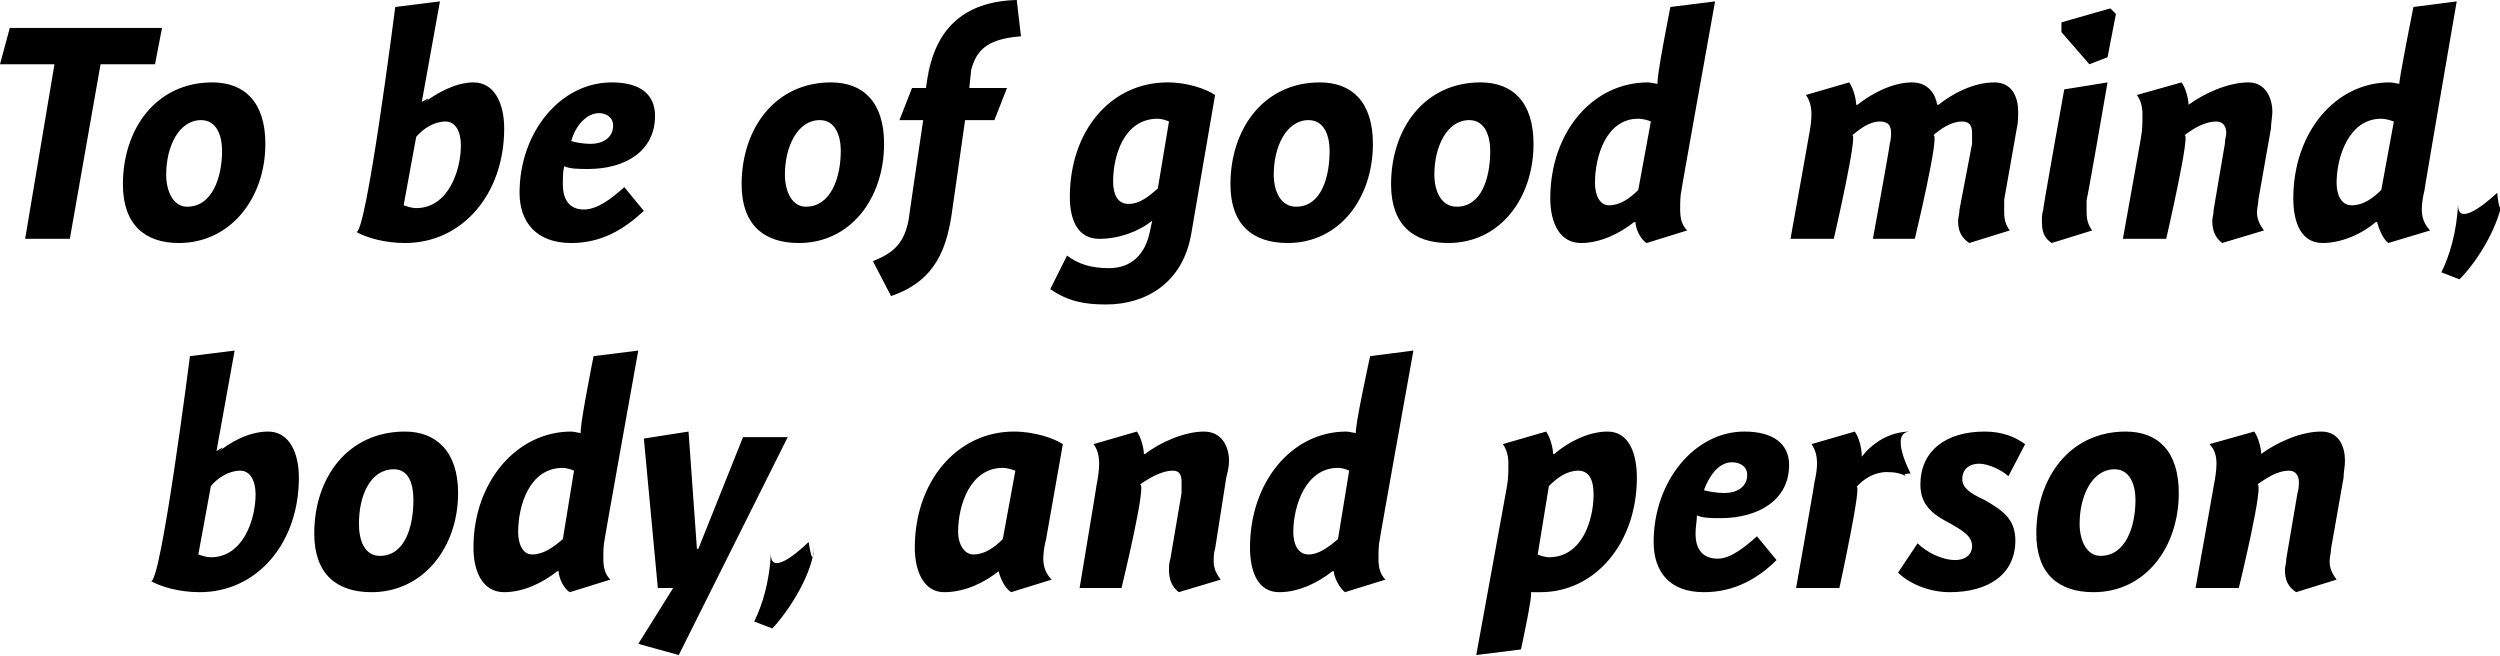 <?xml version="1.0" standalone="no"?><!DOCTYPE svg PUBLIC "-//W3C//DTD SVG 1.1//EN" "http://www.w3.org/Graphics/SVG/1.1/DTD/svg11.dtd"><svg xmlns="http://www.w3.org/2000/svg" version="1.1" style="left: 9.84% !important; width: 79.99% !important;top: 1.14% !important; height75.66% !important;" width="179px" height="47px" viewBox="0 0 179 47">  <desc>To be of good mind, body, and person</desc>  <defs/>  <g id="Group8758">    <path d="M 15.5 32.3 C 15.5 32.3 16.4 31.7 15.6 32.4 C 16.4 31.7 17.8 30.9 19.2 30.9 C 20.7 30.9 21.4 32.4 21.4 34.2 C 21.4 38.9 18.4 42.4 14.3 42.4 C 12.8 42.4 11.5 42.0 10.8 41.6 C 11.5 42.0 13.6 25.5 13.6 25.5 L 16.8 25.1 L 15.5 32.3 Z M 14.2 39.7 C 14.5 39.8 14.8 39.9 15.1 39.9 C 17.4 39.9 18.3 37.2 18.3 35.4 C 18.3 34.4 17.9 33.7 17.2 33.7 C 16.4 33.7 15.6 34.2 15.1 34.8 C 15.1 34.8 14.2 39.7 14.2 39.7 Z M 26.6 42.4 C 24.1 42.4 22.5 41.1 22.5 38.2 C 22.5 34.2 24.9 30.9 29.0 30.9 C 31.2 30.9 32.8 32.3 32.8 35.3 C 32.8 39.2 30.3 42.4 26.6 42.4 Z M 28.2 33.6 C 26.5 33.6 25.7 35.5 25.7 37.5 C 25.7 38.7 26.1 39.8 27.2 39.8 C 29.0 39.8 29.6 37.7 29.6 35.8 C 29.6 34.7 29.3 33.6 28.2 33.6 Z M 40.8 42.4 C 40.3 42.1 40.0 41.3 40.0 40.9 C 40.0 40.9 39.9 40.9 39.9 40.9 C 38.9 41.7 37.5 42.4 36.1 42.4 C 34.6 42.4 33.9 41.0 33.9 39.2 C 33.9 34.5 37.0 30.9 40.9 30.9 C 41.1 30.9 41.4 31.0 41.6 31.0 C 41.4 31.0 42.5 25.5 42.5 25.5 L 45.7 25.1 C 45.7 25.1 43.2 39.0 43.3 38.6 C 43.2 39.0 43.2 39.5 43.2 40.0 C 43.2 40.6 43.3 41.1 43.7 41.5 C 43.7 41.5 40.8 42.4 40.8 42.4 Z M 41.1 33.7 C 40.9 33.6 40.5 33.5 40.3 33.5 C 37.9 33.5 37.1 36.2 37.1 38.1 C 37.1 38.9 37.4 39.7 38.1 39.7 C 38.9 39.7 39.6 39.2 40.3 38.6 C 40.3 38.6 41.1 33.7 41.1 33.7 Z M 49.9 39.3 L 50.0 39.3 L 53.2 31.3 L 56.4 31.3 L 48.6 46.9 L 45.7 46.1 L 48.2 42.1 L 47.1 42.1 L 46.1 31.4 L 49.3 30.9 L 49.9 39.3 Z M 58.3 39.1 C 58.2 41.0 56.6 43.6 55.3 45.0 C 55.3 45.0 54.0 44.5 54.0 44.5 C 54.6 43.3 55.1 41.6 55.2 39.6 C 55.1 41.6 57.9 38.8 57.9 38.8 C 57.9 38.8 58.2 41.0 58.3 39.1 Z M 74.9 38.6 C 74.8 39.0 74.7 39.5 74.7 40.0 C 74.7 40.6 74.9 41.1 75.3 41.5 C 75.3 41.5 72.4 42.4 72.4 42.4 C 71.9 42.1 71.6 41.3 71.5 40.9 C 71.5 40.9 71.5 40.9 71.5 40.9 C 70.5 41.7 69.1 42.4 67.6 42.4 C 66.2 42.4 65.5 41.0 65.5 39.2 C 65.5 34.5 68.5 30.9 72.6 30.9 C 74.1 30.9 75.5 31.4 76.1 31.8 C 76.1 31.8 74.9 38.6 74.9 38.6 Z M 71.8 33.5 C 69.5 33.5 68.6 36.1 68.6 38.1 C 68.6 38.9 69.0 39.7 69.7 39.7 C 70.5 39.7 71.2 39.2 71.8 38.6 C 71.8 38.6 72.7 33.7 72.7 33.7 C 72.4 33.6 72.1 33.5 71.8 33.5 Z M 80.3 42.1 L 77.3 42.1 C 77.3 42.1 78.6 34.3 78.5 34.8 C 78.6 34.3 78.7 33.7 78.7 33.2 C 78.7 32.7 78.6 32.2 78.3 31.8 C 78.3 31.8 81.4 30.9 81.4 30.9 C 81.7 31.3 81.9 32.1 81.9 32.5 C 81.9 32.5 82.0 32.5 82.0 32.5 C 83.0 31.7 84.8 30.9 86.2 30.9 C 87.5 30.9 88.0 32.0 88.0 33.0 C 88.0 33.4 87.9 33.8 87.8 34.2 C 87.8 34.2 87.0 39.3 87.0 39.3 C 86.9 39.6 86.9 39.9 86.9 40.2 C 86.9 40.7 87.1 41.1 87.4 41.5 C 87.4 41.5 84.4 42.4 84.4 42.4 C 83.9 42.0 83.7 41.5 83.7 40.8 C 83.7 40.6 83.7 40.3 83.8 40.0 C 83.8 40.0 84.6 35.3 84.6 35.3 C 84.6 35.0 84.6 34.7 84.6 34.5 C 84.6 34.1 84.5 33.7 84.0 33.7 C 83.1 33.7 82.2 34.3 81.6 34.7 C 82.2 34.3 80.3 42.1 80.3 42.1 Z M 96.3 42.4 C 95.9 42.1 95.5 41.3 95.5 40.9 C 95.5 40.9 95.4 40.9 95.4 40.9 C 94.4 41.7 93.0 42.4 91.6 42.4 C 90.1 42.4 89.5 41.0 89.5 39.2 C 89.5 34.5 92.5 30.9 96.4 30.9 C 96.6 30.9 96.9 31.0 97.1 31.0 C 96.9 31.0 98.1 25.5 98.1 25.5 L 101.2 25.1 C 101.2 25.1 98.7 39.0 98.8 38.6 C 98.7 39.0 98.7 39.5 98.7 40.0 C 98.7 40.6 98.8 41.1 99.2 41.5 C 99.2 41.5 96.3 42.4 96.3 42.4 Z M 96.6 33.7 C 96.4 33.6 96.1 33.5 95.8 33.5 C 93.5 33.5 92.6 36.2 92.6 38.1 C 92.6 38.9 92.9 39.7 93.7 39.7 C 94.4 39.7 95.1 39.2 95.8 38.6 C 95.8 38.6 96.6 33.7 96.6 33.7 Z M 111.2 32.5 C 111.2 32.5 111.3 32.5 111.3 32.5 C 112.2 31.7 113.7 30.9 115.1 30.9 C 116.6 30.9 117.2 32.4 117.2 34.2 C 117.2 38.9 114.2 42.4 110.3 42.4 C 110.0 42.4 109.8 42.4 109.6 42.4 C 109.8 42.4 108.9 46.5 108.9 46.5 L 105.7 46.9 C 105.7 46.9 108.0 34.3 107.9 34.8 C 108.0 34.3 108.0 33.7 108.0 33.2 C 108.0 32.7 107.9 32.2 107.6 31.8 C 107.6 31.8 110.7 30.9 110.7 30.9 C 111.0 31.3 111.2 32.1 111.2 32.5 Z M 110.1 39.7 C 110.3 39.8 110.7 39.9 110.9 39.9 C 113.3 39.9 114.1 37.2 114.1 35.4 C 114.1 34.4 113.8 33.7 113.0 33.7 C 112.2 33.7 111.5 34.2 110.9 34.8 C 110.9 34.8 110.1 39.7 110.1 39.7 Z M 123.5 35.3 C 124.3 35.3 125.1 34.9 125.1 34.0 C 125.1 33.4 124.6 33.1 124.0 33.1 C 123.1 33.1 122.4 34.0 122.0 35.1 C 122.4 35.2 122.9 35.3 123.5 35.3 Z M 121.4 38.2 C 121.4 39.2 121.8 40.0 123.0 40.0 C 123.9 40.0 124.9 39.2 125.8 38.4 C 125.8 38.4 127.2 40.1 127.2 40.1 C 125.9 41.4 124.2 42.4 122.0 42.4 C 119.5 42.4 118.4 40.9 118.4 38.8 C 118.4 34.5 121.3 30.9 124.9 30.9 C 127.0 30.9 128.1 31.8 128.1 33.3 C 128.1 35.8 125.9 37.1 123.2 37.1 C 122.6 37.1 121.9 37.1 121.5 36.9 C 121.5 37.3 121.4 37.7 121.4 38.2 Z M 133.3 32.6 C 133.3 32.6 133.3 32.7 133.3 32.7 C 134.0 31.8 135.2 30.9 136.8 30.9 C 135.2 30.9 136.8 33.9 136.8 33.9 C 136.8 33.9 136.1 33.9 136.5 34.1 C 136.1 33.9 135.7 33.8 135.1 33.8 C 134.2 33.8 133.4 34.3 132.9 34.9 C 133.4 34.3 131.7 42.1 131.7 42.1 L 128.6 42.1 C 128.6 42.1 130.0 34.2 129.9 34.6 C 130.0 34.2 130.1 33.6 130.1 33.2 C 130.1 32.7 130.0 32.2 129.7 31.8 C 129.7 31.8 132.8 30.9 132.8 30.9 C 133.1 31.3 133.3 32.1 133.3 32.6 Z M 143.8 34.1 C 143.4 33.7 142.4 33.2 141.7 33.2 C 141.0 33.2 140.5 33.6 140.5 34.3 C 140.5 34.9 141.0 35.3 142.1 35.8 C 143.3 36.5 144.3 37.1 144.3 38.7 C 144.3 41.1 142.4 42.4 139.6 42.4 C 138.0 42.4 136.6 41.7 135.9 41.0 C 135.9 41.0 137.3 38.9 137.3 38.9 C 137.9 39.5 139.0 40.1 140.0 40.1 C 140.6 40.1 141.2 39.8 141.2 39.1 C 141.2 38.4 140.6 38.0 139.3 37.3 C 138.2 36.7 137.5 36.0 137.5 34.7 C 137.5 32.3 139.3 30.9 142.1 30.9 C 143.4 30.9 144.3 31.3 145.0 31.8 C 145.0 31.8 143.8 34.1 143.8 34.1 Z M 149.9 42.4 C 147.4 42.4 145.8 41.1 145.8 38.2 C 145.8 34.2 148.2 30.9 152.2 30.9 C 154.5 30.9 156.0 32.3 156.0 35.3 C 156.0 39.2 153.6 42.4 149.9 42.4 Z M 151.4 33.6 C 149.8 33.6 148.9 35.5 148.9 37.5 C 148.9 38.7 149.4 39.8 150.4 39.8 C 152.2 39.8 152.9 37.7 152.9 35.8 C 152.9 34.7 152.5 33.6 151.4 33.6 Z M 160.3 42.1 L 157.2 42.1 C 157.2 42.1 158.6 34.3 158.5 34.8 C 158.6 34.3 158.7 33.7 158.7 33.2 C 158.7 32.7 158.6 32.2 158.2 31.8 C 158.2 31.8 161.4 30.9 161.4 30.9 C 161.7 31.3 161.9 32.1 161.9 32.5 C 161.9 32.5 161.9 32.5 161.9 32.5 C 163.0 31.7 164.7 30.9 166.2 30.9 C 167.5 30.9 167.9 32.0 167.9 33.0 C 167.9 33.4 167.8 33.8 167.8 34.2 C 167.8 34.2 166.9 39.3 166.9 39.3 C 166.9 39.6 166.8 39.9 166.8 40.2 C 166.8 40.7 167.0 41.1 167.3 41.5 C 167.3 41.5 164.4 42.4 164.4 42.4 C 163.8 42.0 163.6 41.5 163.6 40.8 C 163.6 40.6 163.7 40.3 163.7 40.0 C 163.7 40.0 164.5 35.3 164.5 35.3 C 164.6 35.0 164.6 34.7 164.6 34.5 C 164.6 34.1 164.4 33.7 163.9 33.7 C 163.0 33.7 162.2 34.3 161.6 34.7 C 162.2 34.3 160.3 42.1 160.3 42.1 Z " stroke="none" fill="#000"/>    <path d="M 5.0 17.1 L 1.8 17.1 L 3.9 4.6 L 0.0 4.6 L 0.7 2.0 L 11.6 2.0 L 11.1 4.6 L 7.2 4.6 L 5.0 17.1 Z M 12.8 17.4 C 10.4 17.4 8.8 16.1 8.8 13.2 C 8.8 9.2 11.2 5.9 15.2 5.9 C 17.5 5.9 19.0 7.3 19.0 10.3 C 19.0 14.2 16.5 17.4 12.8 17.4 Z M 14.4 8.6 C 12.8 8.6 11.9 10.5 11.9 12.5 C 11.9 13.7 12.4 14.8 13.4 14.8 C 15.2 14.8 15.9 12.7 15.9 10.8 C 15.9 9.7 15.5 8.6 14.4 8.6 Z M 30.2 7.3 C 30.2 7.3 31.2 6.7 30.3 7.4 C 31.2 6.7 32.6 5.9 33.9 5.9 C 35.4 5.9 36.1 7.4 36.1 9.2 C 36.1 13.9 33.1 17.4 29.0 17.4 C 27.5 17.4 26.2 17.0 25.5 16.6 C 26.2 17.0 28.3 0.5 28.3 0.5 L 31.5 0.1 L 30.2 7.3 Z M 28.9 14.7 C 29.2 14.8 29.5 14.9 29.8 14.9 C 32.1 14.9 33.0 12.2 33.0 10.4 C 33.0 9.4 32.6 8.7 31.9 8.7 C 31.1 8.7 30.3 9.2 29.8 9.8 C 29.8 9.8 28.9 14.7 28.9 14.7 Z M 42.3 10.3 C 43.1 10.3 43.9 9.9 43.9 9.0 C 43.9 8.4 43.4 8.1 42.9 8.1 C 42.0 8.1 41.2 9.0 40.9 10.1 C 41.2 10.2 41.8 10.3 42.3 10.3 Z M 40.3 13.2 C 40.3 14.2 40.7 15.0 41.8 15.0 C 42.8 15.0 43.8 14.2 44.7 13.4 C 44.7 13.4 46.1 15.1 46.1 15.1 C 44.7 16.4 43.1 17.4 40.9 17.4 C 38.4 17.4 37.2 15.9 37.2 13.8 C 37.2 9.5 40.1 5.9 43.8 5.9 C 45.9 5.9 46.9 6.8 46.9 8.3 C 46.9 10.8 44.8 12.1 42.1 12.1 C 41.5 12.1 40.8 12.1 40.4 11.9 C 40.3 12.3 40.3 12.7 40.3 13.2 Z M 57.2 17.4 C 54.7 17.4 53.1 16.1 53.1 13.2 C 53.1 9.2 55.5 5.9 59.5 5.9 C 61.8 5.9 63.3 7.3 63.3 10.3 C 63.3 14.2 60.9 17.4 57.2 17.4 Z M 58.7 8.6 C 57.1 8.6 56.2 10.5 56.2 12.5 C 56.2 13.7 56.7 14.8 57.7 14.8 C 59.5 14.8 60.2 12.7 60.2 10.8 C 60.2 9.7 59.8 8.6 58.7 8.6 Z M 72.1 6.3 L 71.2 8.6 L 69.1 8.6 C 69.1 8.6 67.6 19.2 68.1 15.5 C 67.6 19.2 65.8 20.5 63.8 21.2 C 63.8 21.2 62.5 18.7 62.5 18.7 C 64.0 18.1 64.8 17.4 65.1 15.5 C 64.8 17.4 66.1 8.6 66.1 8.6 L 64.4 8.6 L 65.3 6.3 L 66.3 6.3 C 66.3 6.3 66.9 2.2 66.4 5.7 C 66.9 2.2 68.9 0.1 72.8 0.0 C 72.8 0.0 73.1 2.6 73.1 2.6 C 70.5 2.8 69.7 3.7 69.4 5.7 C 69.7 3.7 69.4 6.3 69.4 6.3 L 72.1 6.3 Z M 85.3 16.7 C 84.7 20.3 82.0 21.8 79.2 21.8 C 77.7 21.8 76.5 21.6 75.2 20.7 C 75.2 20.7 76.4 18.3 76.4 18.3 C 77.2 18.9 78.1 19.2 79.4 19.2 C 81.1 19.2 82.0 18.1 82.3 16.7 C 82.0 18.1 82.5 15.8 82.5 15.8 C 82.5 15.8 81.5 16.6 82.5 15.8 C 81.5 16.6 80.1 17.1 78.7 17.1 C 77.2 17.1 76.6 15.8 76.6 14.1 C 76.6 9.4 79.5 5.9 83.6 5.9 C 85.1 5.9 86.4 6.4 87.0 6.8 C 87.0 6.8 85.3 16.7 85.3 16.7 Z M 82.9 8.5 C 80.5 8.5 79.7 11.1 79.7 13.0 C 79.7 13.9 80.0 14.6 80.8 14.6 C 81.6 14.6 82.2 14.1 82.9 13.5 C 82.9 13.5 83.7 8.7 83.7 8.7 C 83.5 8.6 83.1 8.5 82.9 8.5 Z M 92.2 17.4 C 89.7 17.4 88.1 16.1 88.1 13.2 C 88.1 9.2 90.5 5.9 94.5 5.9 C 96.8 5.9 98.3 7.3 98.3 10.3 C 98.3 14.2 95.9 17.4 92.2 17.4 Z M 93.7 8.6 C 92.1 8.6 91.2 10.5 91.2 12.5 C 91.2 13.7 91.7 14.8 92.8 14.8 C 94.6 14.8 95.2 12.7 95.2 10.8 C 95.2 9.7 94.8 8.6 93.7 8.6 Z M 103.7 17.4 C 101.2 17.4 99.6 16.1 99.6 13.2 C 99.6 9.2 102.0 5.9 106.0 5.9 C 108.3 5.9 109.8 7.3 109.8 10.3 C 109.8 14.2 107.4 17.4 103.7 17.4 Z M 105.2 8.6 C 103.6 8.6 102.7 10.5 102.7 12.5 C 102.7 13.7 103.2 14.8 104.3 14.8 C 106.1 14.8 106.7 12.7 106.7 10.8 C 106.7 9.7 106.3 8.6 105.2 8.6 Z M 117.9 17.4 C 117.4 17.1 117.1 16.3 117.1 15.9 C 117.1 15.9 117.0 15.9 117.0 15.9 C 116.0 16.7 114.6 17.4 113.2 17.4 C 111.7 17.4 111.0 16.0 111.0 14.2 C 111.0 9.5 114.0 5.9 118.0 5.9 C 118.2 5.9 118.5 6.0 118.7 6.0 C 118.5 6.0 119.6 0.5 119.6 0.5 L 122.8 0.1 C 122.8 0.1 120.3 14.0 120.4 13.6 C 120.3 14.0 120.3 14.5 120.3 15.0 C 120.3 15.6 120.4 16.1 120.8 16.5 C 120.8 16.5 117.9 17.4 117.9 17.4 Z M 118.2 8.7 C 118.0 8.6 117.6 8.5 117.3 8.5 C 115.0 8.5 114.2 11.2 114.2 13.1 C 114.2 13.9 114.5 14.7 115.2 14.7 C 116.0 14.7 116.7 14.2 117.3 13.6 C 117.3 13.6 118.2 8.7 118.2 8.7 Z M 132.9 7.5 C 132.9 7.5 133.0 7.5 133.0 7.5 C 134.0 6.7 135.5 5.9 136.9 5.9 C 138.1 5.9 138.6 6.8 138.7 7.5 C 138.7 7.5 138.8 7.5 138.8 7.5 C 139.8 6.7 141.3 5.9 142.8 5.9 C 144.1 5.9 144.5 7.0 144.5 8.0 C 144.5 8.4 144.5 8.8 144.4 9.2 C 144.4 9.2 143.5 14.3 143.5 14.3 C 143.5 14.6 143.5 14.9 143.5 15.2 C 143.5 15.7 143.6 16.1 143.9 16.5 C 143.9 16.5 141.0 17.4 141.0 17.4 C 140.4 17.0 140.2 16.5 140.2 15.8 C 140.2 15.6 140.3 15.3 140.3 15.0 C 140.3 15.0 141.2 10.3 141.2 10.3 C 141.2 10.0 141.2 9.7 141.2 9.5 C 141.2 9.0 141.0 8.7 140.5 8.7 C 139.7 8.7 139.0 9.2 138.4 9.7 C 139.0 9.2 137.1 17.1 137.1 17.1 L 134.1 17.1 C 134.1 17.1 135.4 10.0 135.3 10.3 C 135.4 10.0 135.4 9.7 135.4 9.5 C 135.4 9.0 135.2 8.7 134.6 8.7 C 133.8 8.7 133.1 9.3 132.6 9.7 C 133.1 9.3 131.3 17.1 131.3 17.1 L 128.2 17.1 C 128.2 17.1 129.6 9.3 129.5 9.8 C 129.6 9.3 129.7 8.7 129.7 8.2 C 129.7 7.7 129.6 7.2 129.3 6.8 C 129.3 6.8 132.4 5.9 132.4 5.9 C 132.7 6.3 132.9 7.1 132.9 7.5 Z M 149.4 14.3 C 149.4 14.6 149.4 14.9 149.4 15.2 C 149.4 15.7 149.5 16.1 149.8 16.5 C 149.8 16.5 146.9 17.4 146.9 17.4 C 146.3 17.0 146.2 16.5 146.2 15.8 C 146.2 15.6 146.2 15.3 146.3 15.0 C 146.2 15.3 147.8 6.4 147.8 6.4 L 150.9 5.9 C 150.9 5.9 149.4 14.6 149.4 14.3 Z M 151.5 1.0 L 150.9 4.1 L 149.6 4.6 L 147.6 2.3 L 147.6 1.6 L 151.1 0.6 L 151.5 1.0 Z M 155.1 17.1 L 152.0 17.1 C 152.0 17.1 153.4 9.3 153.3 9.8 C 153.4 9.3 153.4 8.7 153.4 8.2 C 153.4 7.7 153.3 7.2 153.0 6.8 C 153.0 6.8 156.2 5.9 156.2 5.9 C 156.5 6.3 156.7 7.1 156.7 7.5 C 156.7 7.5 156.7 7.5 156.7 7.5 C 157.8 6.7 159.5 5.9 161.0 5.9 C 162.2 5.9 162.7 7.0 162.7 8.0 C 162.7 8.4 162.6 8.8 162.6 9.2 C 162.6 9.2 161.7 14.3 161.7 14.3 C 161.7 14.6 161.6 14.9 161.6 15.2 C 161.6 15.7 161.8 16.1 162.1 16.5 C 162.1 16.5 159.1 17.4 159.1 17.4 C 158.6 17.0 158.4 16.5 158.4 15.8 C 158.4 15.6 158.5 15.3 158.5 15.0 C 158.5 15.0 159.3 10.3 159.3 10.3 C 159.3 10.0 159.4 9.7 159.4 9.5 C 159.4 9.1 159.2 8.7 158.7 8.7 C 157.8 8.7 156.9 9.3 156.4 9.7 C 156.9 9.3 155.1 17.1 155.1 17.1 Z M 171.0 17.4 C 170.6 17.1 170.3 16.3 170.2 15.9 C 170.2 15.9 170.1 15.9 170.1 15.9 C 169.2 16.7 167.7 17.4 166.3 17.4 C 164.8 17.4 164.2 16.0 164.2 14.2 C 164.2 9.5 167.2 5.9 171.1 5.9 C 171.3 5.9 171.7 6.0 171.8 6.0 C 171.7 6.0 172.8 0.5 172.8 0.5 L 175.9 0.1 C 175.9 0.1 173.5 14.0 173.6 13.6 C 173.5 14.0 173.4 14.5 173.4 15.0 C 173.4 15.6 173.6 16.1 174.0 16.5 C 174.0 16.5 171.0 17.4 171.0 17.4 Z M 171.4 8.7 C 171.1 8.6 170.8 8.5 170.5 8.5 C 168.2 8.5 167.3 11.2 167.3 13.1 C 167.3 13.9 167.6 14.7 168.4 14.7 C 169.2 14.7 169.9 14.2 170.5 13.6 C 170.5 13.6 171.4 8.7 171.4 8.7 Z M 179.2 14.1 C 179.0 16.0 177.5 18.6 176.1 20.0 C 176.1 20.0 174.8 19.5 174.8 19.5 C 175.4 18.3 175.9 16.6 176.0 14.6 C 175.9 16.6 178.8 13.8 178.8 13.8 C 178.8 13.8 179.0 16.0 179.2 14.1 Z " stroke="none" fill="#000"/>  </g></svg>